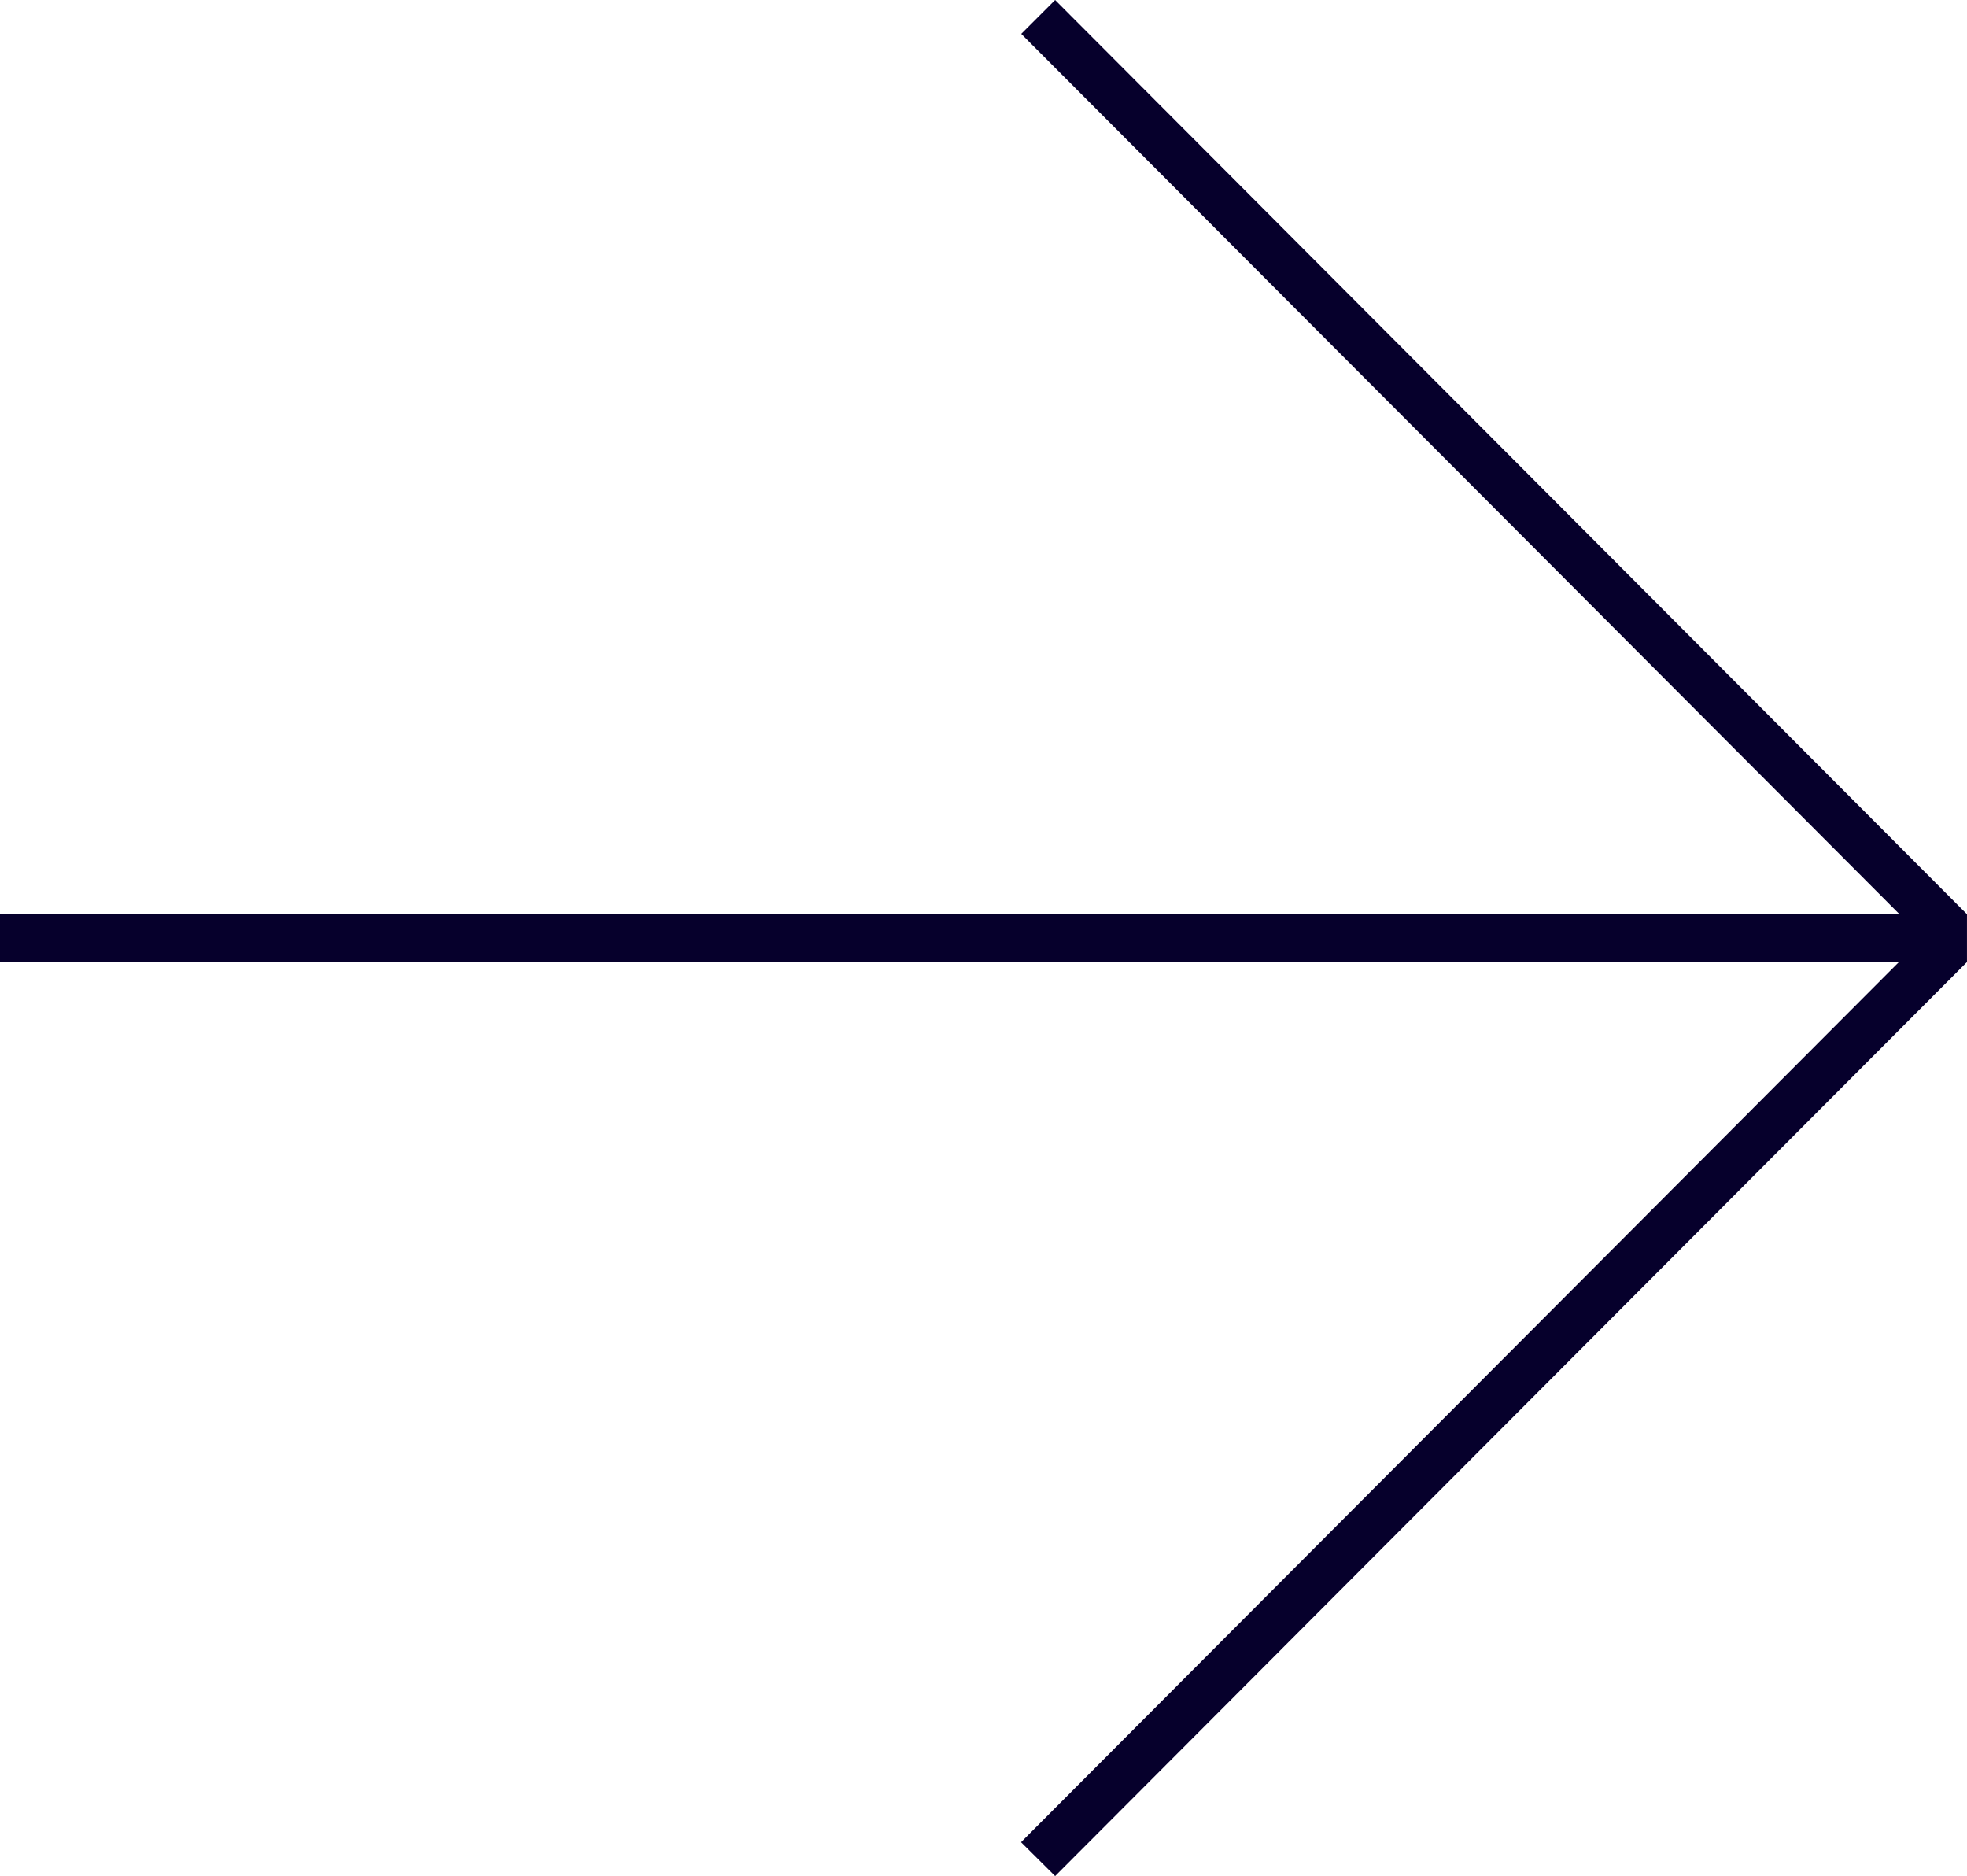<svg id="Højrepil" xmlns="http://www.w3.org/2000/svg" width="75.501" height="72" viewBox="0 0 75.501 72">
  <path id="Path_164" data-name="Path 164" d="M40.5,0l-1.3,1.3,33.7,33.776H0v1.843H72.89L39.192,70.7,40.5,72l35-35.079H75.5V35.078h-.009Z" fill="#06002c"/>
</svg>
